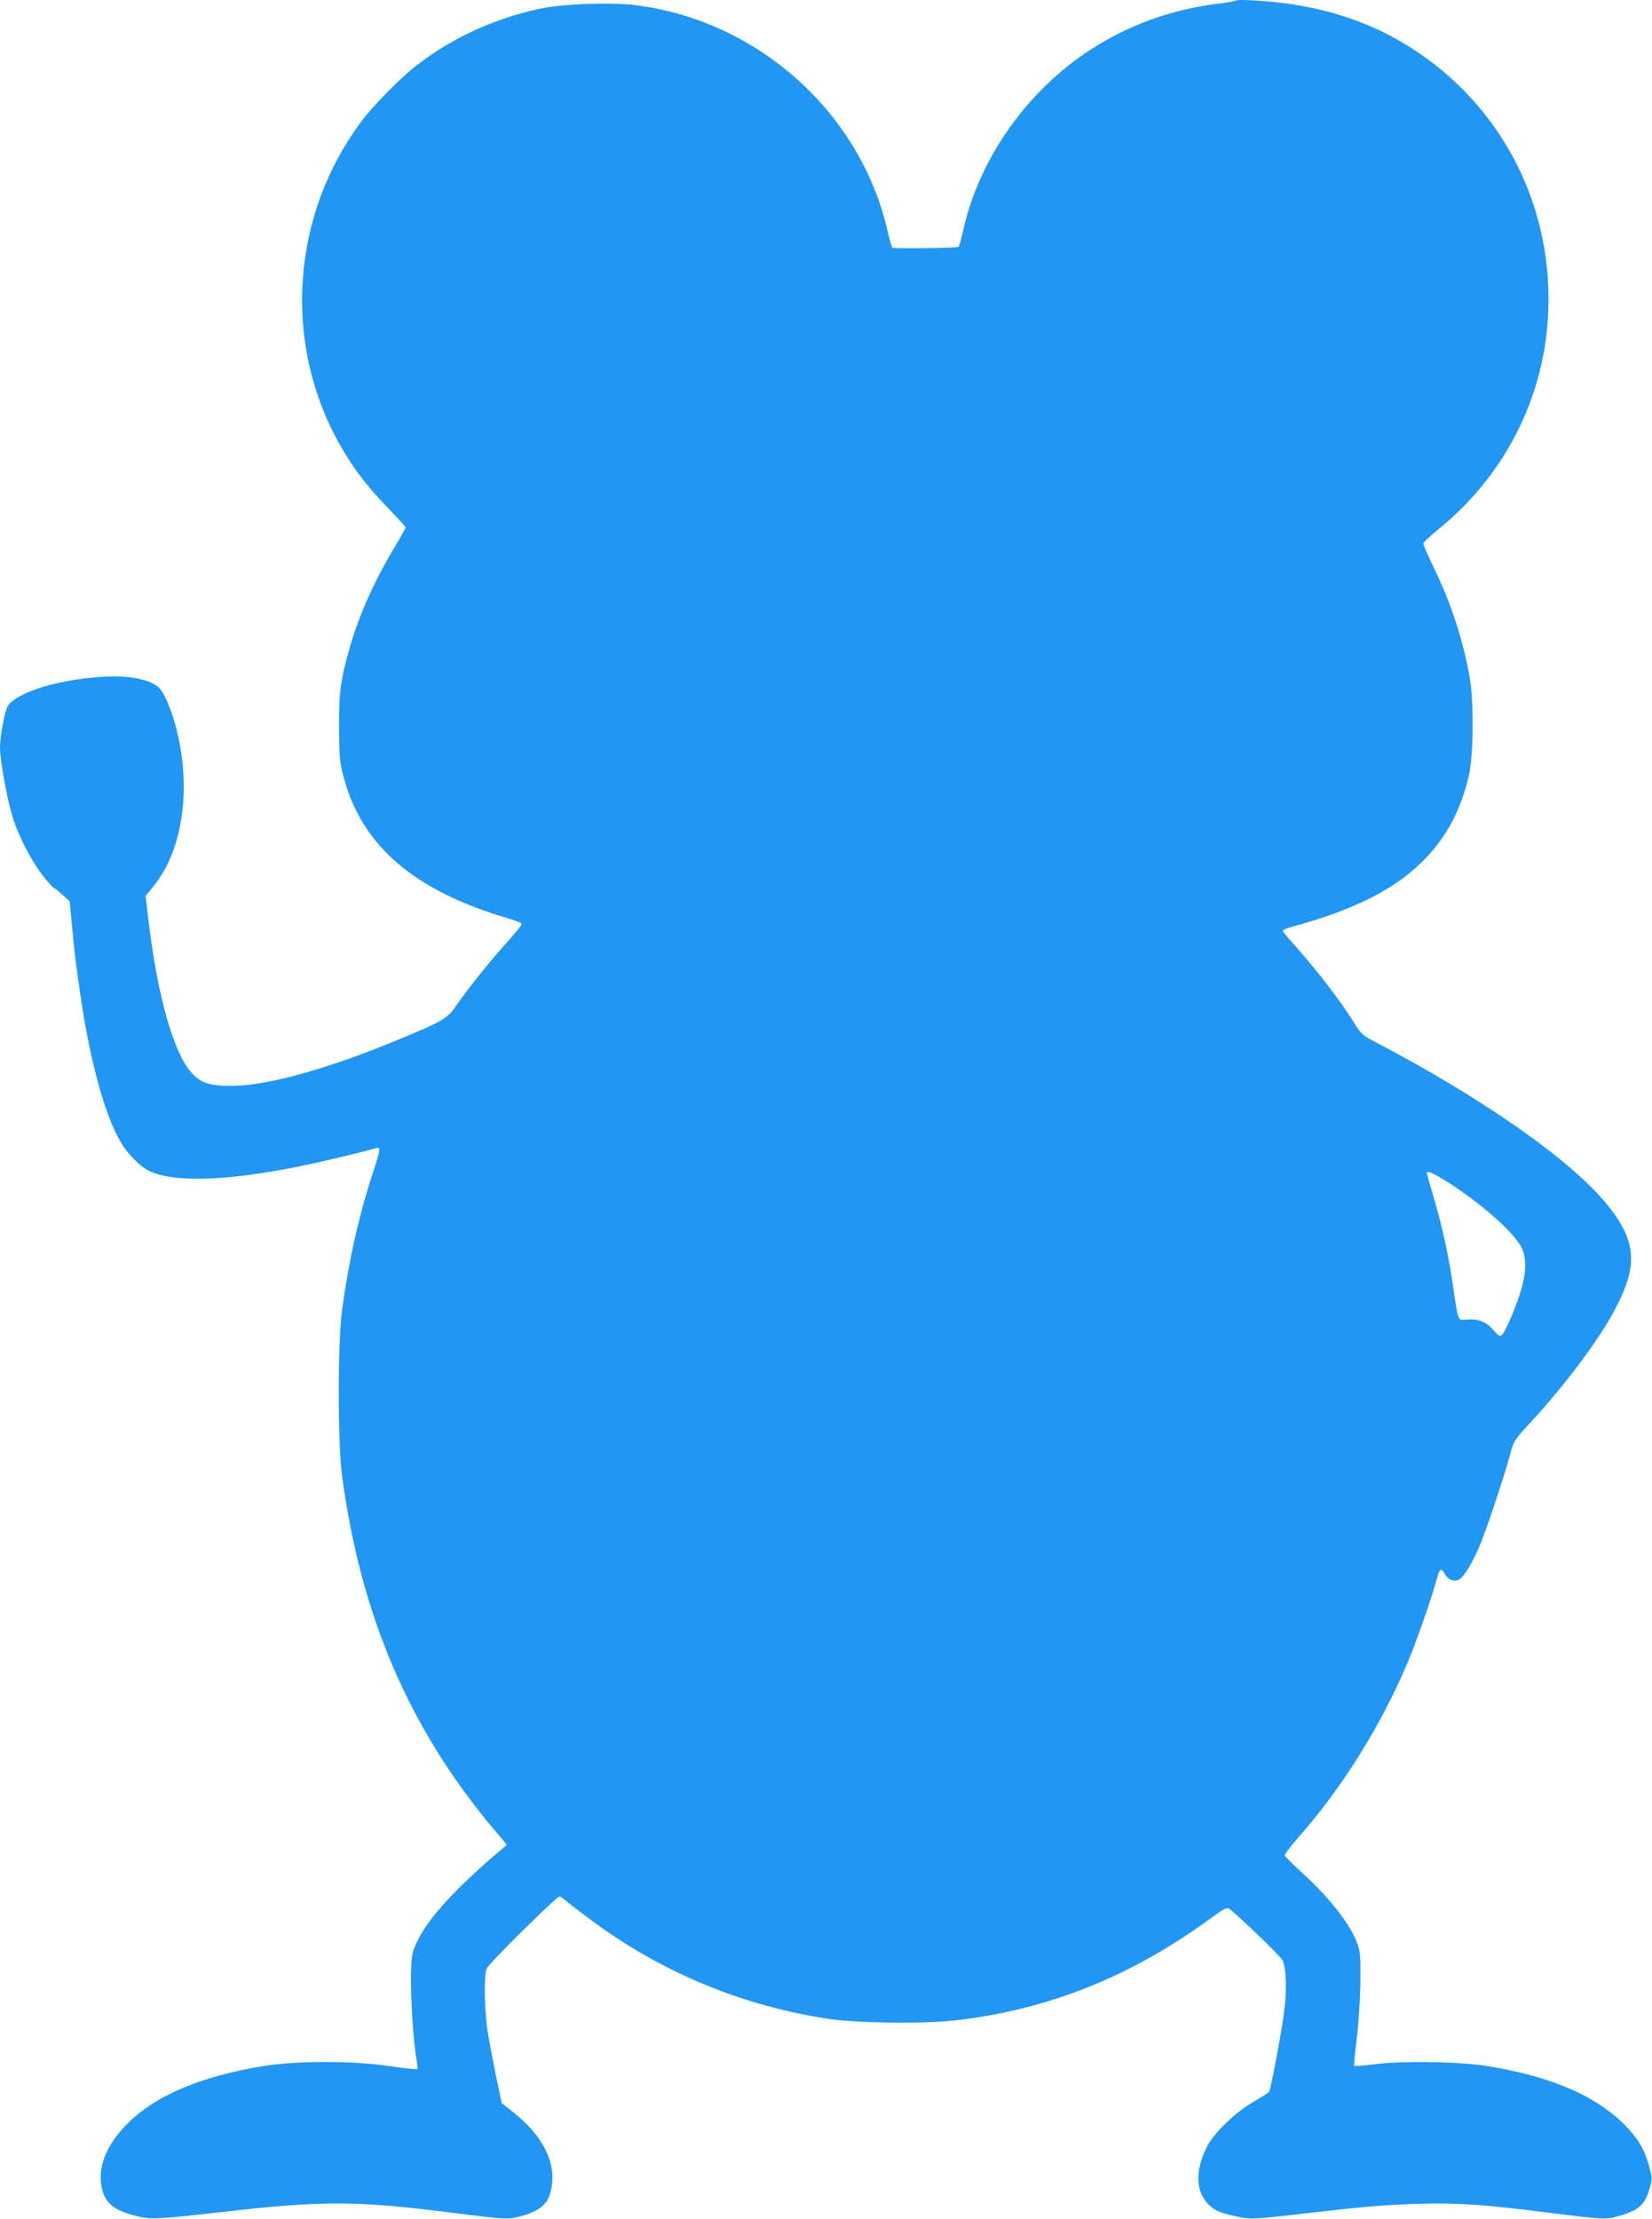 <?xml version="1.0" standalone="no"?>
<!DOCTYPE svg PUBLIC "-//W3C//DTD SVG 20010904//EN"
 "http://www.w3.org/TR/2001/REC-SVG-20010904/DTD/svg10.dtd">
<svg version="1.0" xmlns="http://www.w3.org/2000/svg"
 width="953pt" height="1280pt" viewBox="0 0 953 1280"
 preserveAspectRatio="xMidYMid meet">
<g transform="translate(0,1280) scale(0.1,-0.1)"
fill="#2196f3" stroke="none">
<path d="M7130 12797 c-3 -3 -46 -11 -95 -17 -276 -34 -520 -122 -745 -267
-368 -239 -645 -633 -735 -1048 -10 -44 -21 -84 -26 -89 -5 -6 -306 -11 -380
-6 -4 0 -17 44 -29 98 -156 683 -749 1214 -1453 1302 -141 18 -423 8 -552 -20
-276 -59 -533 -181 -740 -350 -86 -71 -226 -215 -286 -295 -406 -538 -460
-1272 -136 -1857 79 -142 159 -248 279 -372 59 -61 108 -115 108 -119 0 -4
-26 -51 -59 -105 -118 -196 -208 -396 -261 -580 -55 -193 -65 -261 -64 -467 1
-173 3 -199 27 -290 105 -396 410 -656 955 -815 39 -11 72 -25 72 -31 0 -6
-43 -57 -94 -115 -95 -105 -218 -259 -292 -366 -41 -60 -77 -82 -289 -170
-425 -179 -783 -280 -995 -282 -126 -1 -182 16 -234 74 -106 117 -199 450
-251 893 l-15 129 46 56 c170 209 221 571 128 921 -13 52 -39 124 -57 160 -27
56 -39 70 -77 89 -74 36 -188 48 -337 34 -243 -22 -449 -91 -498 -165 -17 -27
-45 -171 -45 -240 0 -76 46 -325 79 -420 38 -111 107 -241 172 -323 28 -35 54
-64 57 -64 4 -1 26 -18 50 -40 l44 -39 14 -148 c16 -173 18 -185 50 -408 56
-376 139 -678 231 -835 41 -70 118 -146 172 -169 148 -63 443 -53 856 30 123
25 338 76 442 105 31 9 30 -1 -17 -145 -81 -247 -139 -509 -177 -791 -25 -194
-25 -758 0 -950 107 -808 387 -1461 876 -2043 l75 -89 -55 -47 c-238 -203
-395 -374 -457 -500 -35 -71 -37 -80 -41 -192 -3 -126 12 -385 30 -487 6 -35
9 -66 6 -68 -3 -3 -74 4 -159 17 -211 32 -531 32 -725 1 -368 -59 -638 -175
-799 -344 -101 -105 -151 -218 -142 -322 10 -112 60 -163 195 -197 93 -24 117
-23 488 19 615 70 786 69 1395 -9 261 -33 277 -34 358 -10 111 33 153 78 166
176 19 143 -58 288 -223 420 l-67 53 -32 153 c-17 85 -39 199 -48 254 -20 126
-24 329 -6 370 12 29 403 415 420 415 5 0 26 -15 48 -34 21 -18 93 -72 158
-120 395 -288 847 -475 1336 -551 164 -26 559 -31 740 -10 543 62 1024 256
1494 603 52 38 73 49 85 42 31 -18 296 -272 309 -297 20 -37 26 -155 13 -273
-11 -105 -79 -471 -90 -487 -3 -5 -44 -31 -91 -58 -108 -64 -227 -179 -268
-260 -70 -140 -65 -262 15 -337 33 -31 60 -42 156 -64 78 -18 100 -17 382 16
364 42 474 51 665 57 222 7 380 -4 735 -49 354 -44 345 -44 435 -18 101 29
139 63 164 148 18 60 18 64 1 129 -26 98 -57 153 -127 229 -168 179 -433 295
-811 356 -163 26 -495 31 -655 9 -57 -7 -106 -11 -109 -8 -3 3 2 64 11 134 23
181 32 464 17 534 -24 112 -151 284 -331 447 -52 47 -96 91 -98 98 -2 7 34 55
79 106 248 280 476 644 628 1005 55 130 144 387 171 490 14 55 25 61 45 23 17
-33 53 -47 83 -31 29 16 78 98 122 204 42 103 134 381 171 515 21 80 25 86
117 185 198 214 392 473 485 647 139 258 129 400 -41 610 -208 257 -721 617
-1348 944 -60 31 -75 45 -105 94 -76 126 -223 317 -361 471 -32 35 -58 68 -58
72 0 5 26 15 58 24 366 100 601 221 768 396 123 129 202 281 247 473 28 122
30 431 4 576 -41 220 -104 413 -203 619 -35 73 -64 139 -64 145 0 7 40 44 88
83 373 302 600 738 631 1211 41 620 -243 1201 -755 1544 -216 144 -446 231
-724 274 -110 17 -311 30 -320 21z m1213 -6811 c201 -126 397 -300 437 -388
25 -55 25 -124 0 -222 -23 -87 -92 -252 -114 -275 -14 -13 -19 -11 -51 26 -41
48 -86 66 -153 61 -55 -4 -48 -21 -82 206 -24 166 -60 329 -107 491 -20 66
-38 128 -40 138 -9 29 19 20 110 -37z"/>
</g>
</svg>

